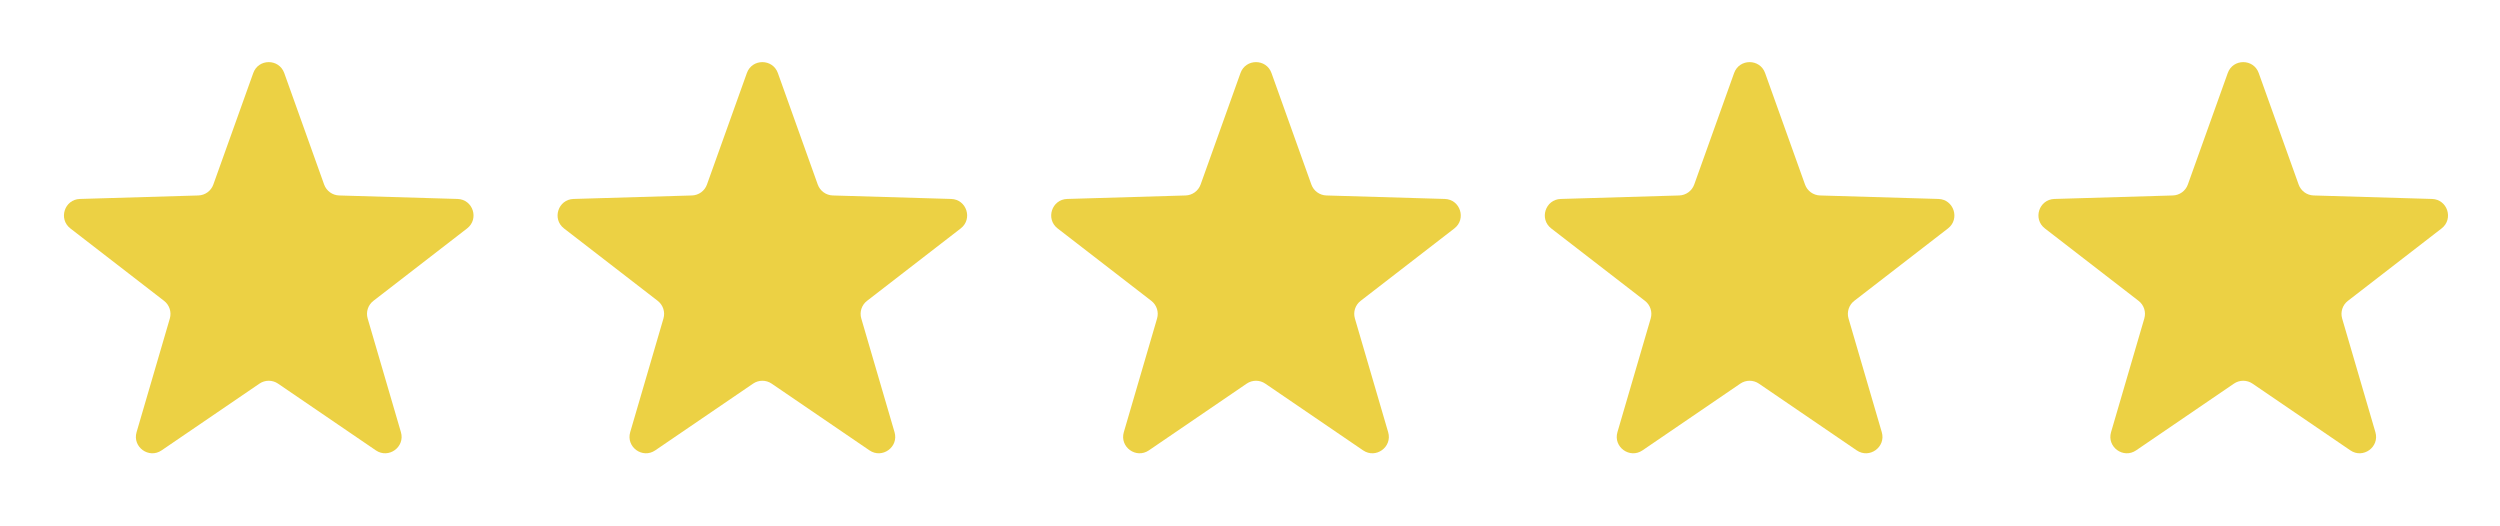 <svg width="76" height="16" viewBox="0 0 76 16" fill="none" xmlns="http://www.w3.org/2000/svg">
<path d="M7.699 2.22C7.857 1.778 8.482 1.778 8.641 2.22L9.854 5.611C9.924 5.804 10.104 5.936 10.31 5.942L13.909 6.048C14.379 6.062 14.572 6.657 14.2 6.944L11.351 9.146C11.188 9.272 11.119 9.484 11.177 9.682L12.188 13.138C12.32 13.588 11.814 13.956 11.426 13.691L8.452 11.662C8.282 11.546 8.058 11.546 7.888 11.662L4.913 13.691C4.526 13.956 4.02 13.588 4.152 13.138L5.163 9.682C5.22 9.484 5.151 9.272 4.988 9.146L2.139 6.944C1.768 6.657 1.961 6.062 2.43 6.048L6.029 5.942C6.235 5.936 6.416 5.804 6.485 5.611L7.699 2.22Z" fill="#ECD144"/>
<path d="M22.705 2.22C22.863 1.778 23.488 1.778 23.647 2.22L24.86 5.611C24.93 5.804 25.111 5.936 25.316 5.942L28.916 6.048C29.385 6.062 29.578 6.657 29.206 6.944L26.357 9.146C26.194 9.272 26.125 9.484 26.183 9.682L27.194 13.138C27.326 13.588 26.82 13.956 26.432 13.691L23.458 11.662C23.288 11.546 23.064 11.546 22.894 11.662L19.919 13.691C19.532 13.956 19.026 13.588 19.158 13.138L20.169 9.682C20.227 9.484 20.157 9.272 19.995 9.146L17.145 6.944C16.774 6.657 16.967 6.062 17.436 6.048L21.036 5.942C21.241 5.936 21.422 5.804 21.491 5.611L22.705 2.22Z" fill="#ECD144"/>
<path d="M37.711 2.22C37.87 1.778 38.495 1.778 38.653 2.22L39.866 5.611C39.936 5.804 40.117 5.936 40.322 5.942L43.922 6.048C44.391 6.062 44.584 6.657 44.213 6.944L41.363 9.146C41.2 9.272 41.131 9.484 41.189 9.682L42.2 13.138C42.332 13.588 41.826 13.956 41.438 13.691L38.464 11.662C38.294 11.546 38.07 11.546 37.9 11.662L34.926 13.691C34.538 13.956 34.032 13.588 34.164 13.138L35.175 9.682C35.233 9.484 35.163 9.272 35.001 9.146L32.151 6.944C31.78 6.657 31.973 6.062 32.442 6.048L36.042 5.942C36.247 5.936 36.428 5.804 36.498 5.611L37.711 2.22Z" fill="#ECD144"/>
<path d="M52.717 2.22C52.876 1.778 53.501 1.778 53.659 2.22L54.873 5.611C54.942 5.804 55.123 5.936 55.328 5.942L58.928 6.048C59.397 6.062 59.59 6.657 59.219 6.944L56.369 9.146C56.207 9.272 56.138 9.484 56.195 9.682L57.206 13.138C57.338 13.588 56.832 13.956 56.444 13.691L53.47 11.662C53.3 11.546 53.076 11.546 52.906 11.662L49.932 13.691C49.544 13.956 49.038 13.588 49.17 13.138L50.181 9.682C50.239 9.484 50.17 9.272 50.007 9.146L47.157 6.944C46.786 6.657 46.979 6.062 47.448 6.048L51.048 5.942C51.253 5.936 51.434 5.804 51.504 5.611L52.717 2.22Z" fill="#ECD144"/>
<path d="M67.724 2.22C67.882 1.778 68.507 1.778 68.665 2.22L69.879 5.611C69.948 5.804 70.129 5.936 70.335 5.942L73.934 6.048C74.403 6.062 74.596 6.657 74.225 6.944L71.376 9.146C71.213 9.272 71.144 9.484 71.201 9.682L72.212 13.138C72.344 13.588 71.838 13.956 71.451 13.691L68.476 11.662C68.306 11.546 68.082 11.546 67.912 11.662L64.938 13.691C64.55 13.956 64.044 13.588 64.176 13.138L65.187 9.682C65.245 9.484 65.176 9.272 65.013 9.146L62.164 6.944C61.792 6.657 61.985 6.062 62.455 6.048L66.054 5.942C66.26 5.936 66.441 5.804 66.51 5.611L67.724 2.22Z" fill="#ECD144"/>
</svg>
